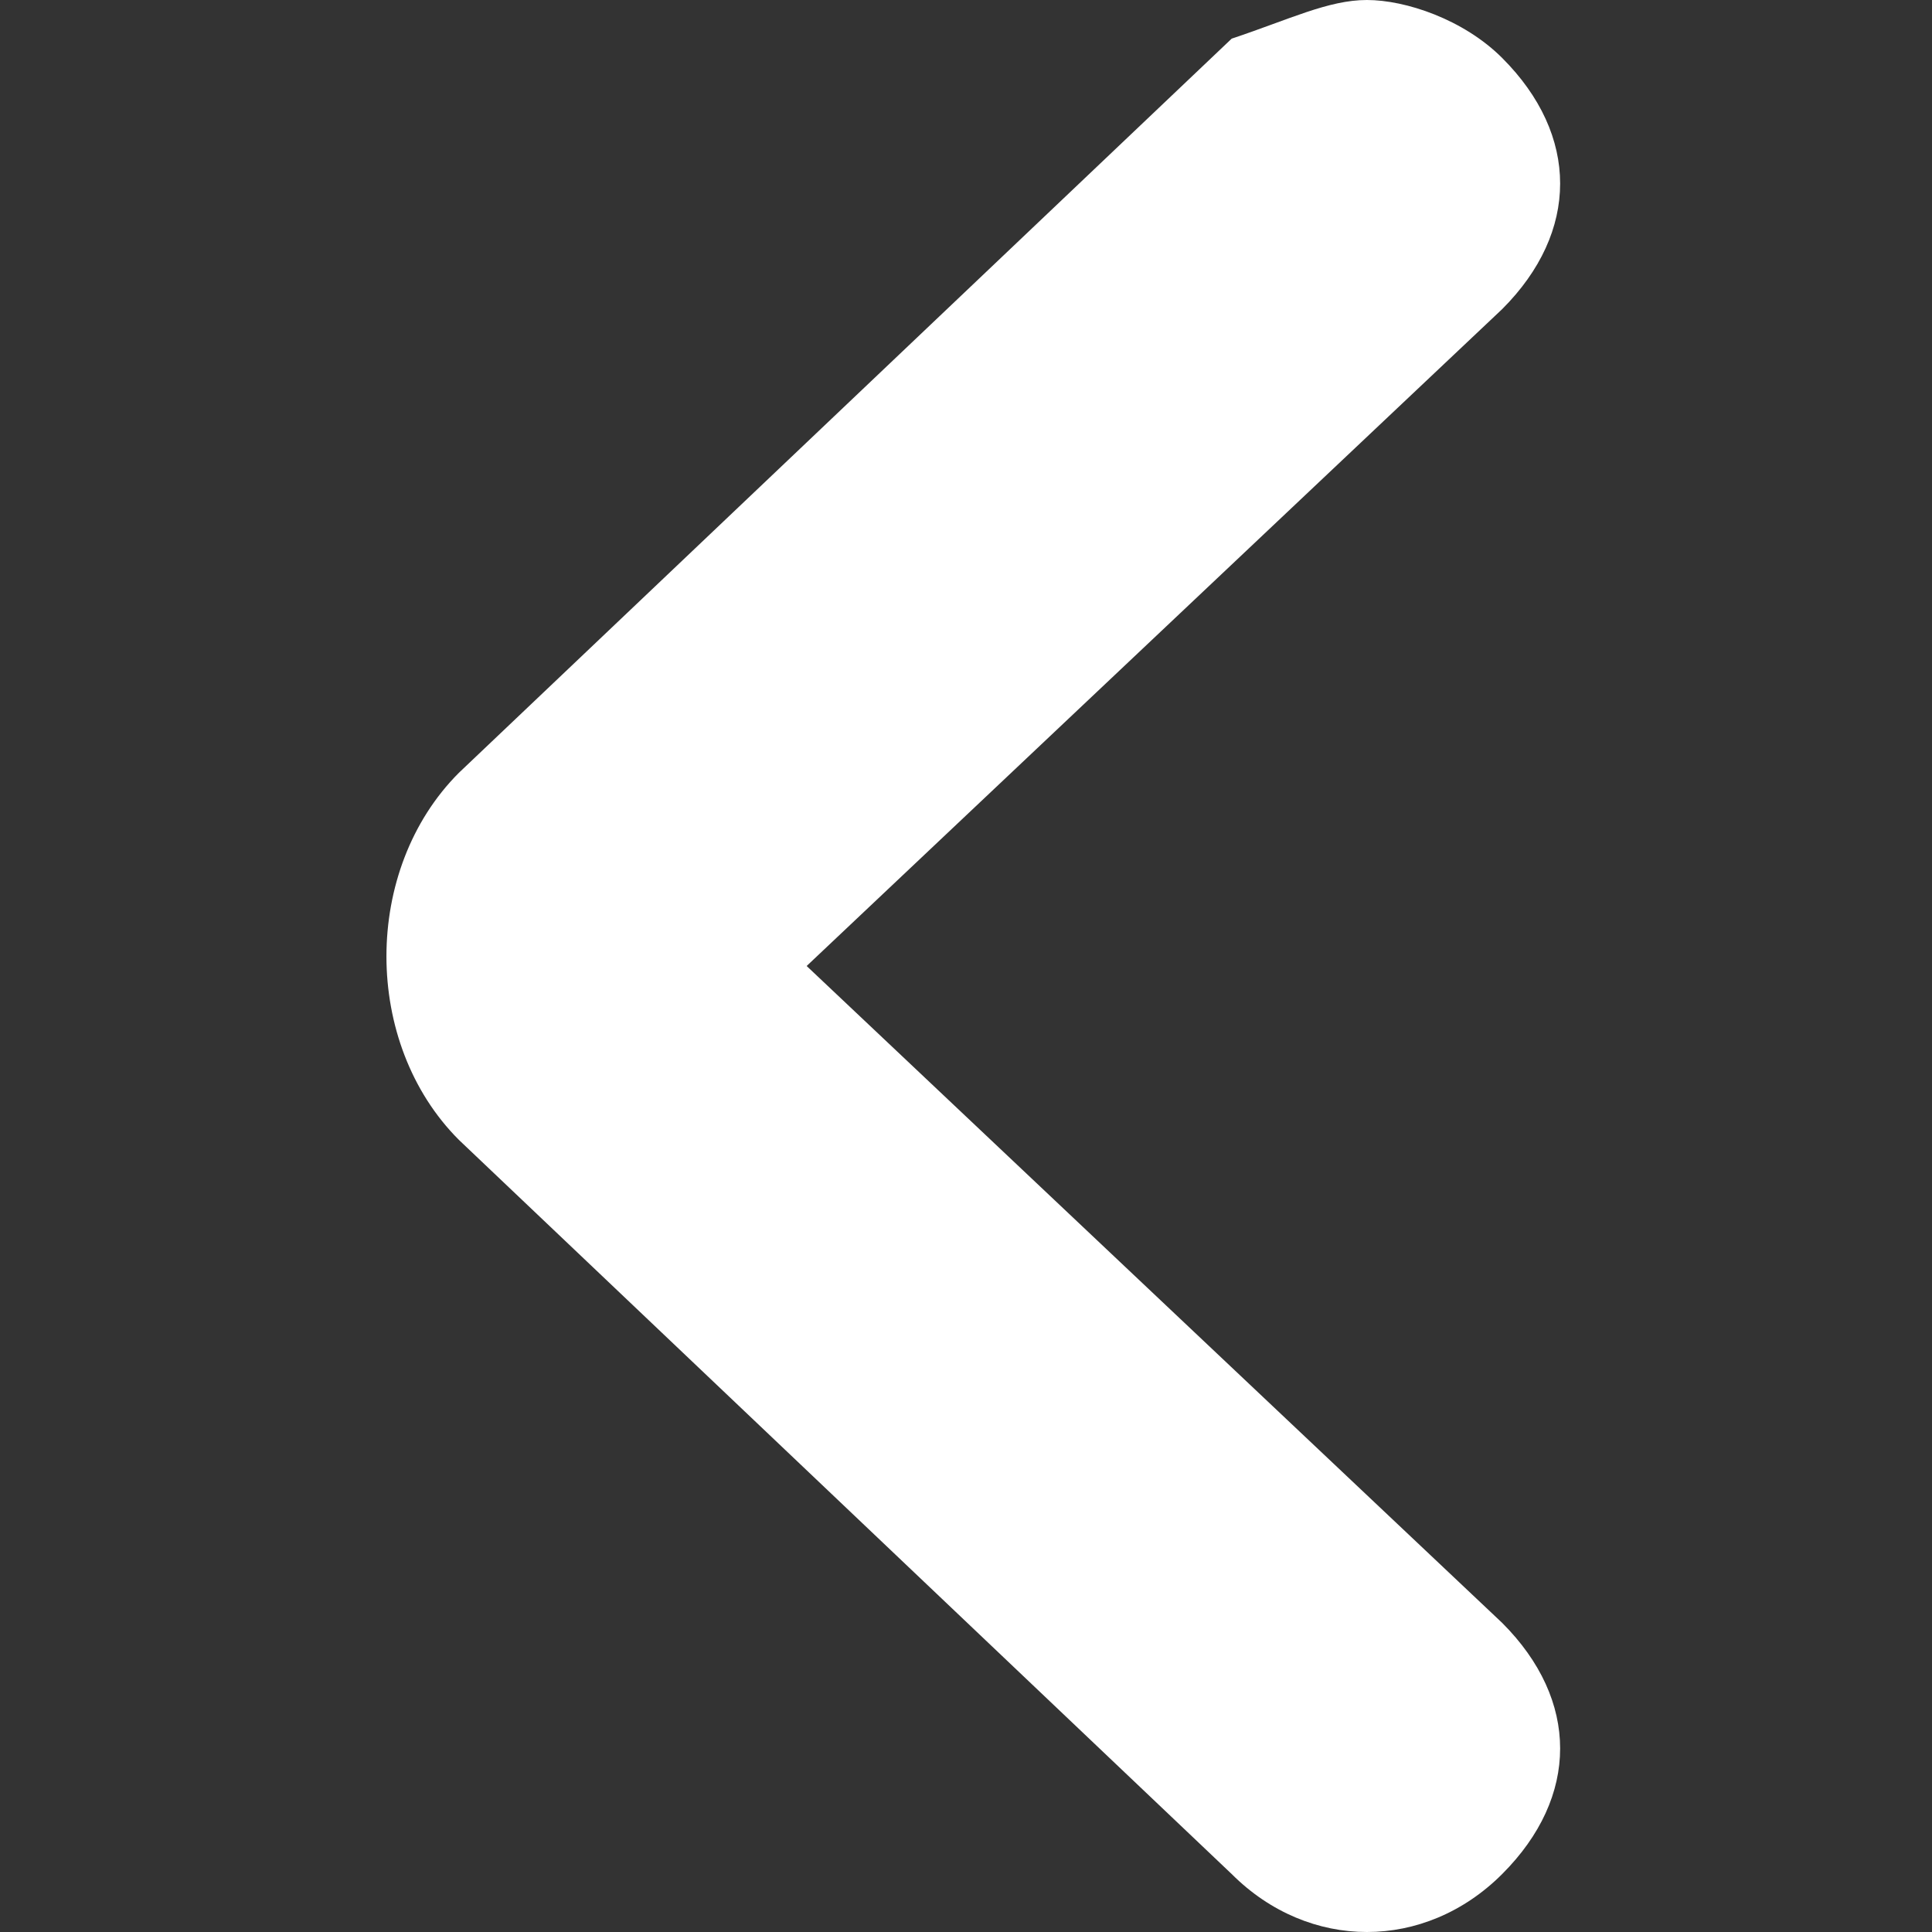 <?xml version="1.0" encoding="utf-8"?>
<!-- Generator: Adobe Illustrator 16.0.3, SVG Export Plug-In . SVG Version: 6.00 Build 0)  -->
<!DOCTYPE svg PUBLIC "-//W3C//DTD SVG 1.1//EN" "http://www.w3.org/Graphics/SVG/1.1/DTD/svg11.dtd">
<svg version="1.1" id="Layer_1"
	 xmlns="http://www.w3.org/2000/svg" xmlns:xlink="http://www.w3.org/1999/xlink" x="0px" y="0px" width="25px" height="25px"
	 viewBox="0 0 25 25" enable-background="new 0 0 25 25" xml:space="preserve">
<rect x="0" y="0" width="25" height="25" fill="#333333" stroke="none"/>
<path id="XMLID_798_" fill="#FFFFFF" d="M17.688,0c0.5,0,1.25,0.25,1.75,0.75c1,1,1,2.25,0,3.25l-9,8.5l9,8.5c1,1,1,2.25,0,3.25
	s-2.5,1-3.5,0l-10-9.5c-1.25-1.25-1.25-3.5,0-4.75l10-9.5C16.688,0.25,17.188,0,17.688,0"/>
</svg>
